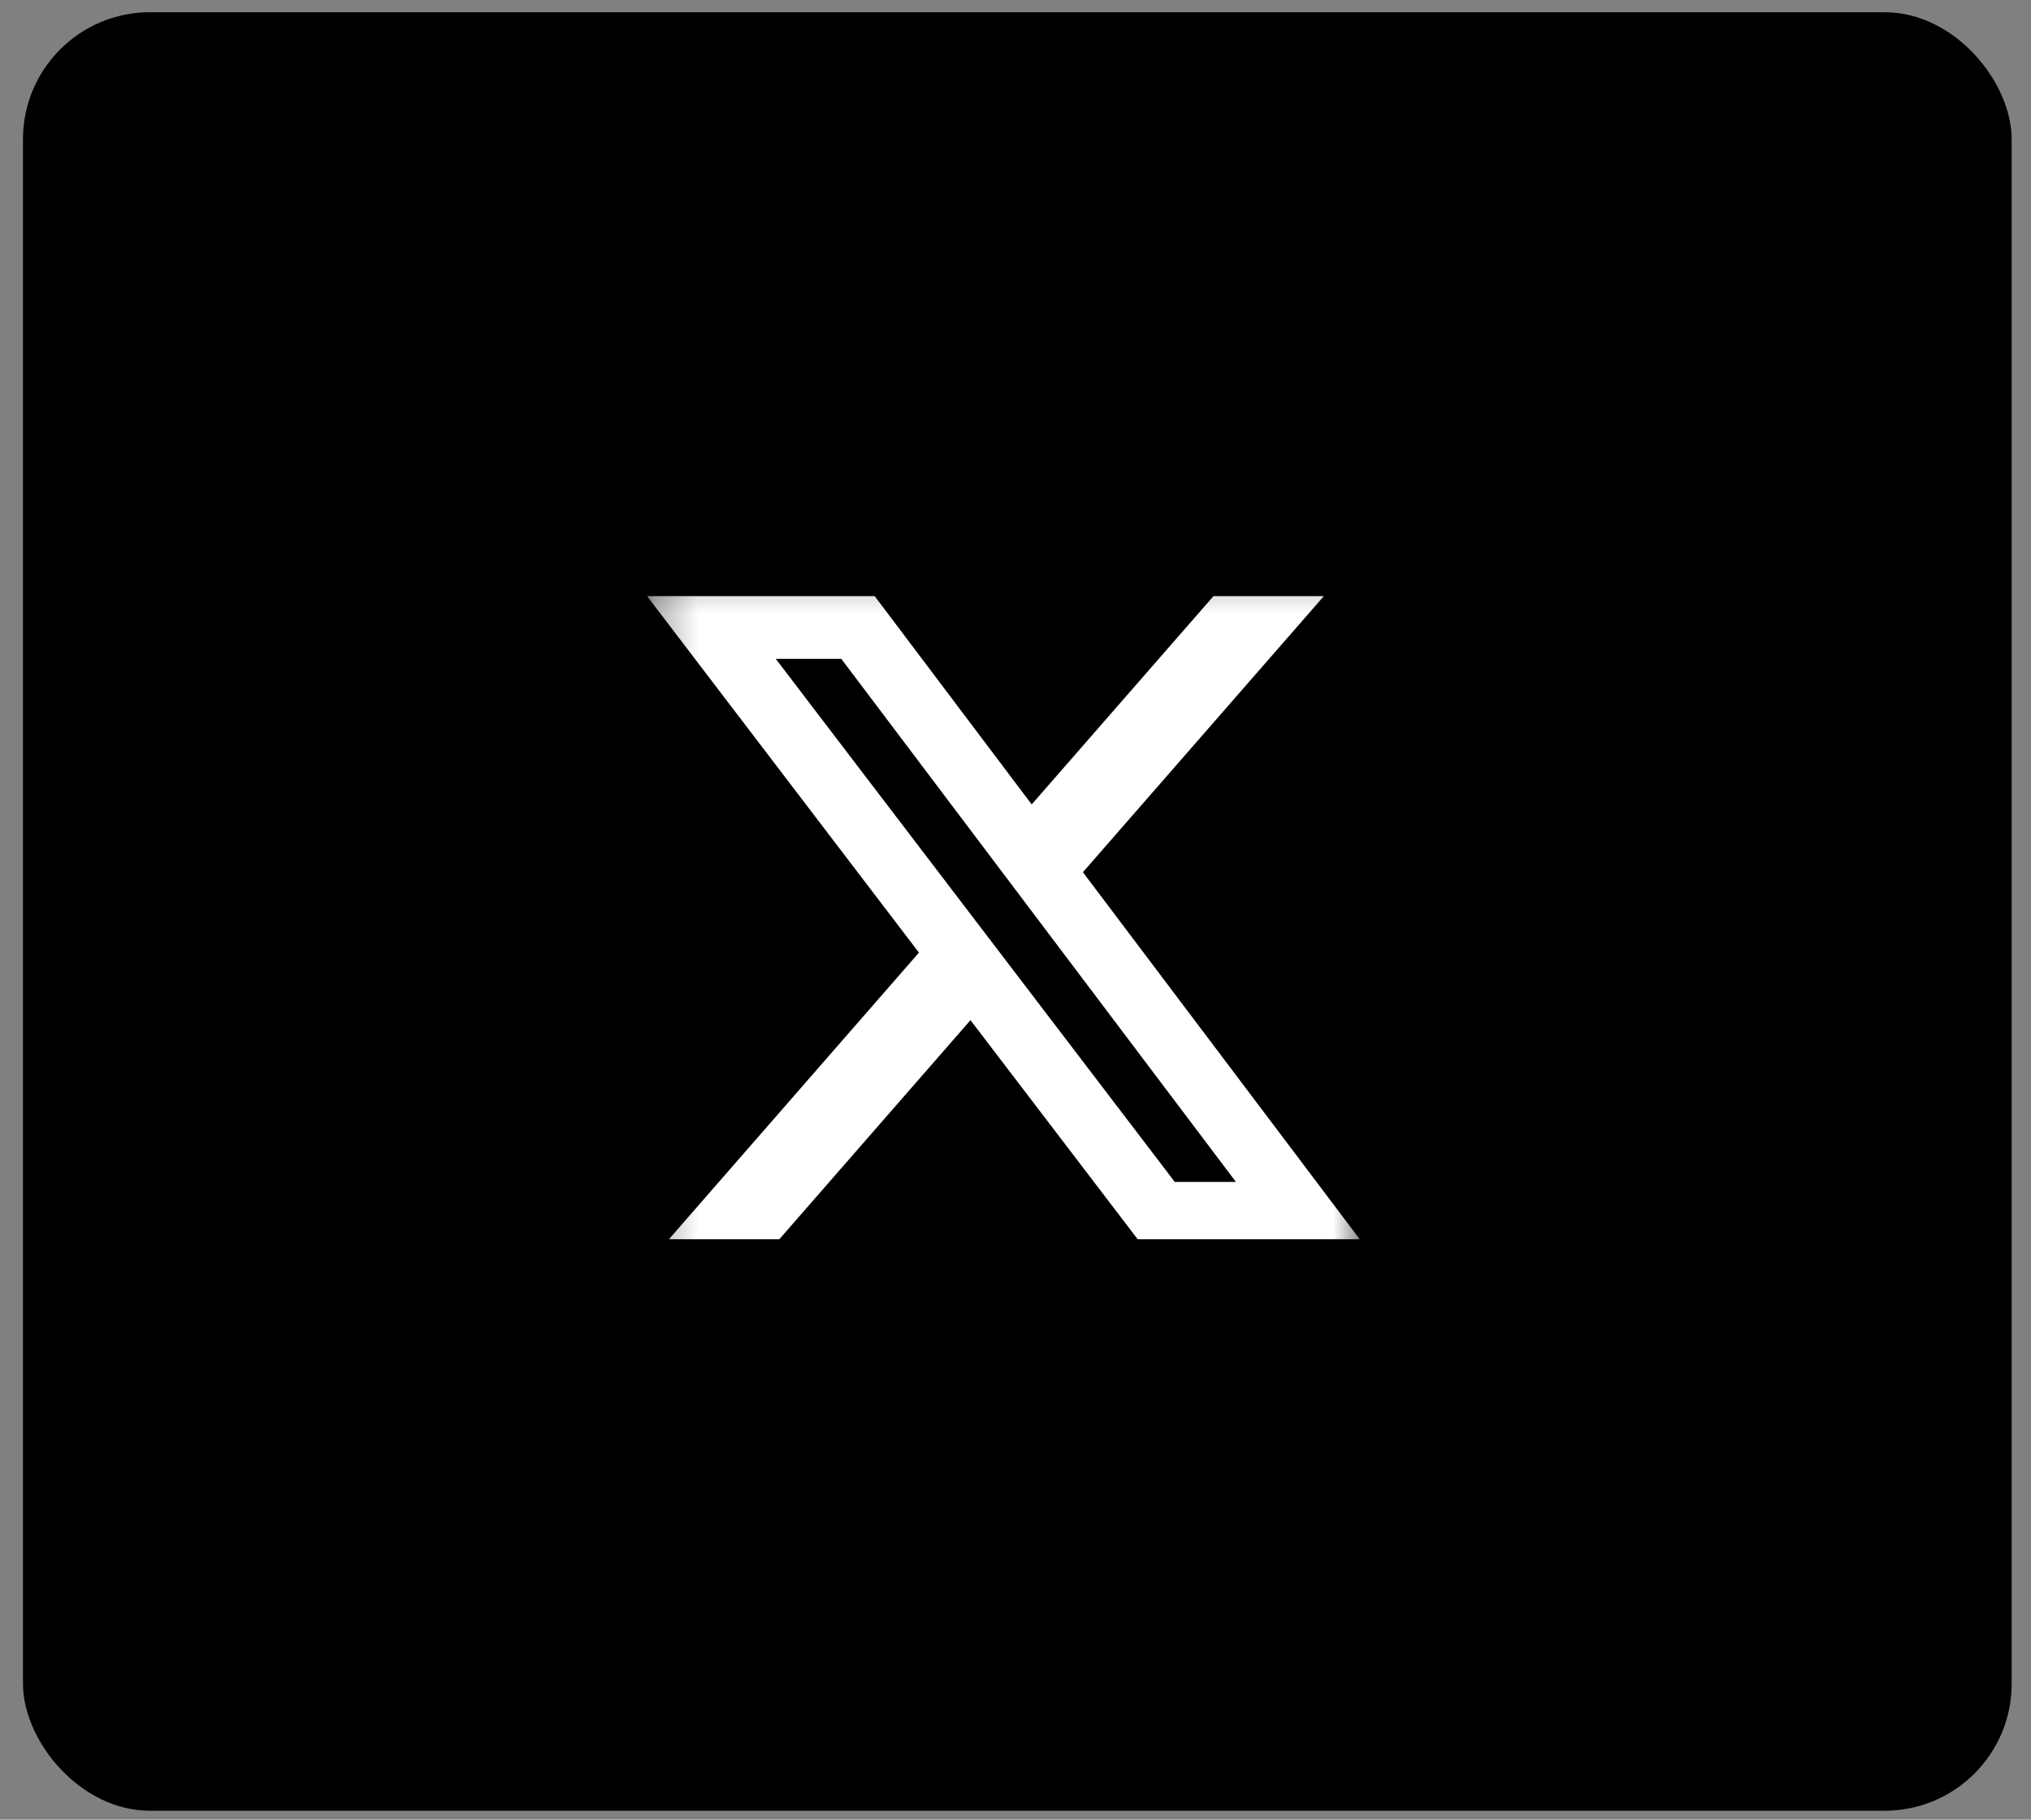 <svg width="48" height="43" viewBox="0 0 48 43" fill="none" xmlns="http://www.w3.org/2000/svg">
<rect x="0" y="0" width="48" height="43" fill="#808080" stroke="none"/>
<rect x="0.543" y="0.289" width="47" height="42.5" rx="3" fill="black"/>
<g clip-path="url(#clip0_6620_28759)">
<mask id="mask0_6620_28759" style="mask-type:luminance" maskUnits="userSpaceOnUse" x="15" y="13" width="18" height="18">
<path d="M15.293 13.289H32.293V30.289H15.293V13.289Z" fill="white"/>
</mask>
<g mask="url(#mask0_6620_28759)">
<path d="M28.68 14.086H31.288L25.593 20.611L32.293 29.493H27.047L22.936 24.107L18.236 29.493H15.627L21.718 22.511L15.293 14.087H20.672L24.383 19.009L28.68 14.086ZM27.764 27.929H29.209L19.883 15.569H18.334L27.764 27.929Z" fill="white"/>
</g>
</g>
<defs>
<clipPath id="clip0_6620_28759">
<rect width="17" height="17" fill="white" transform="translate(15.293 12.289)"/>
</clipPath>
</defs>
</svg>
